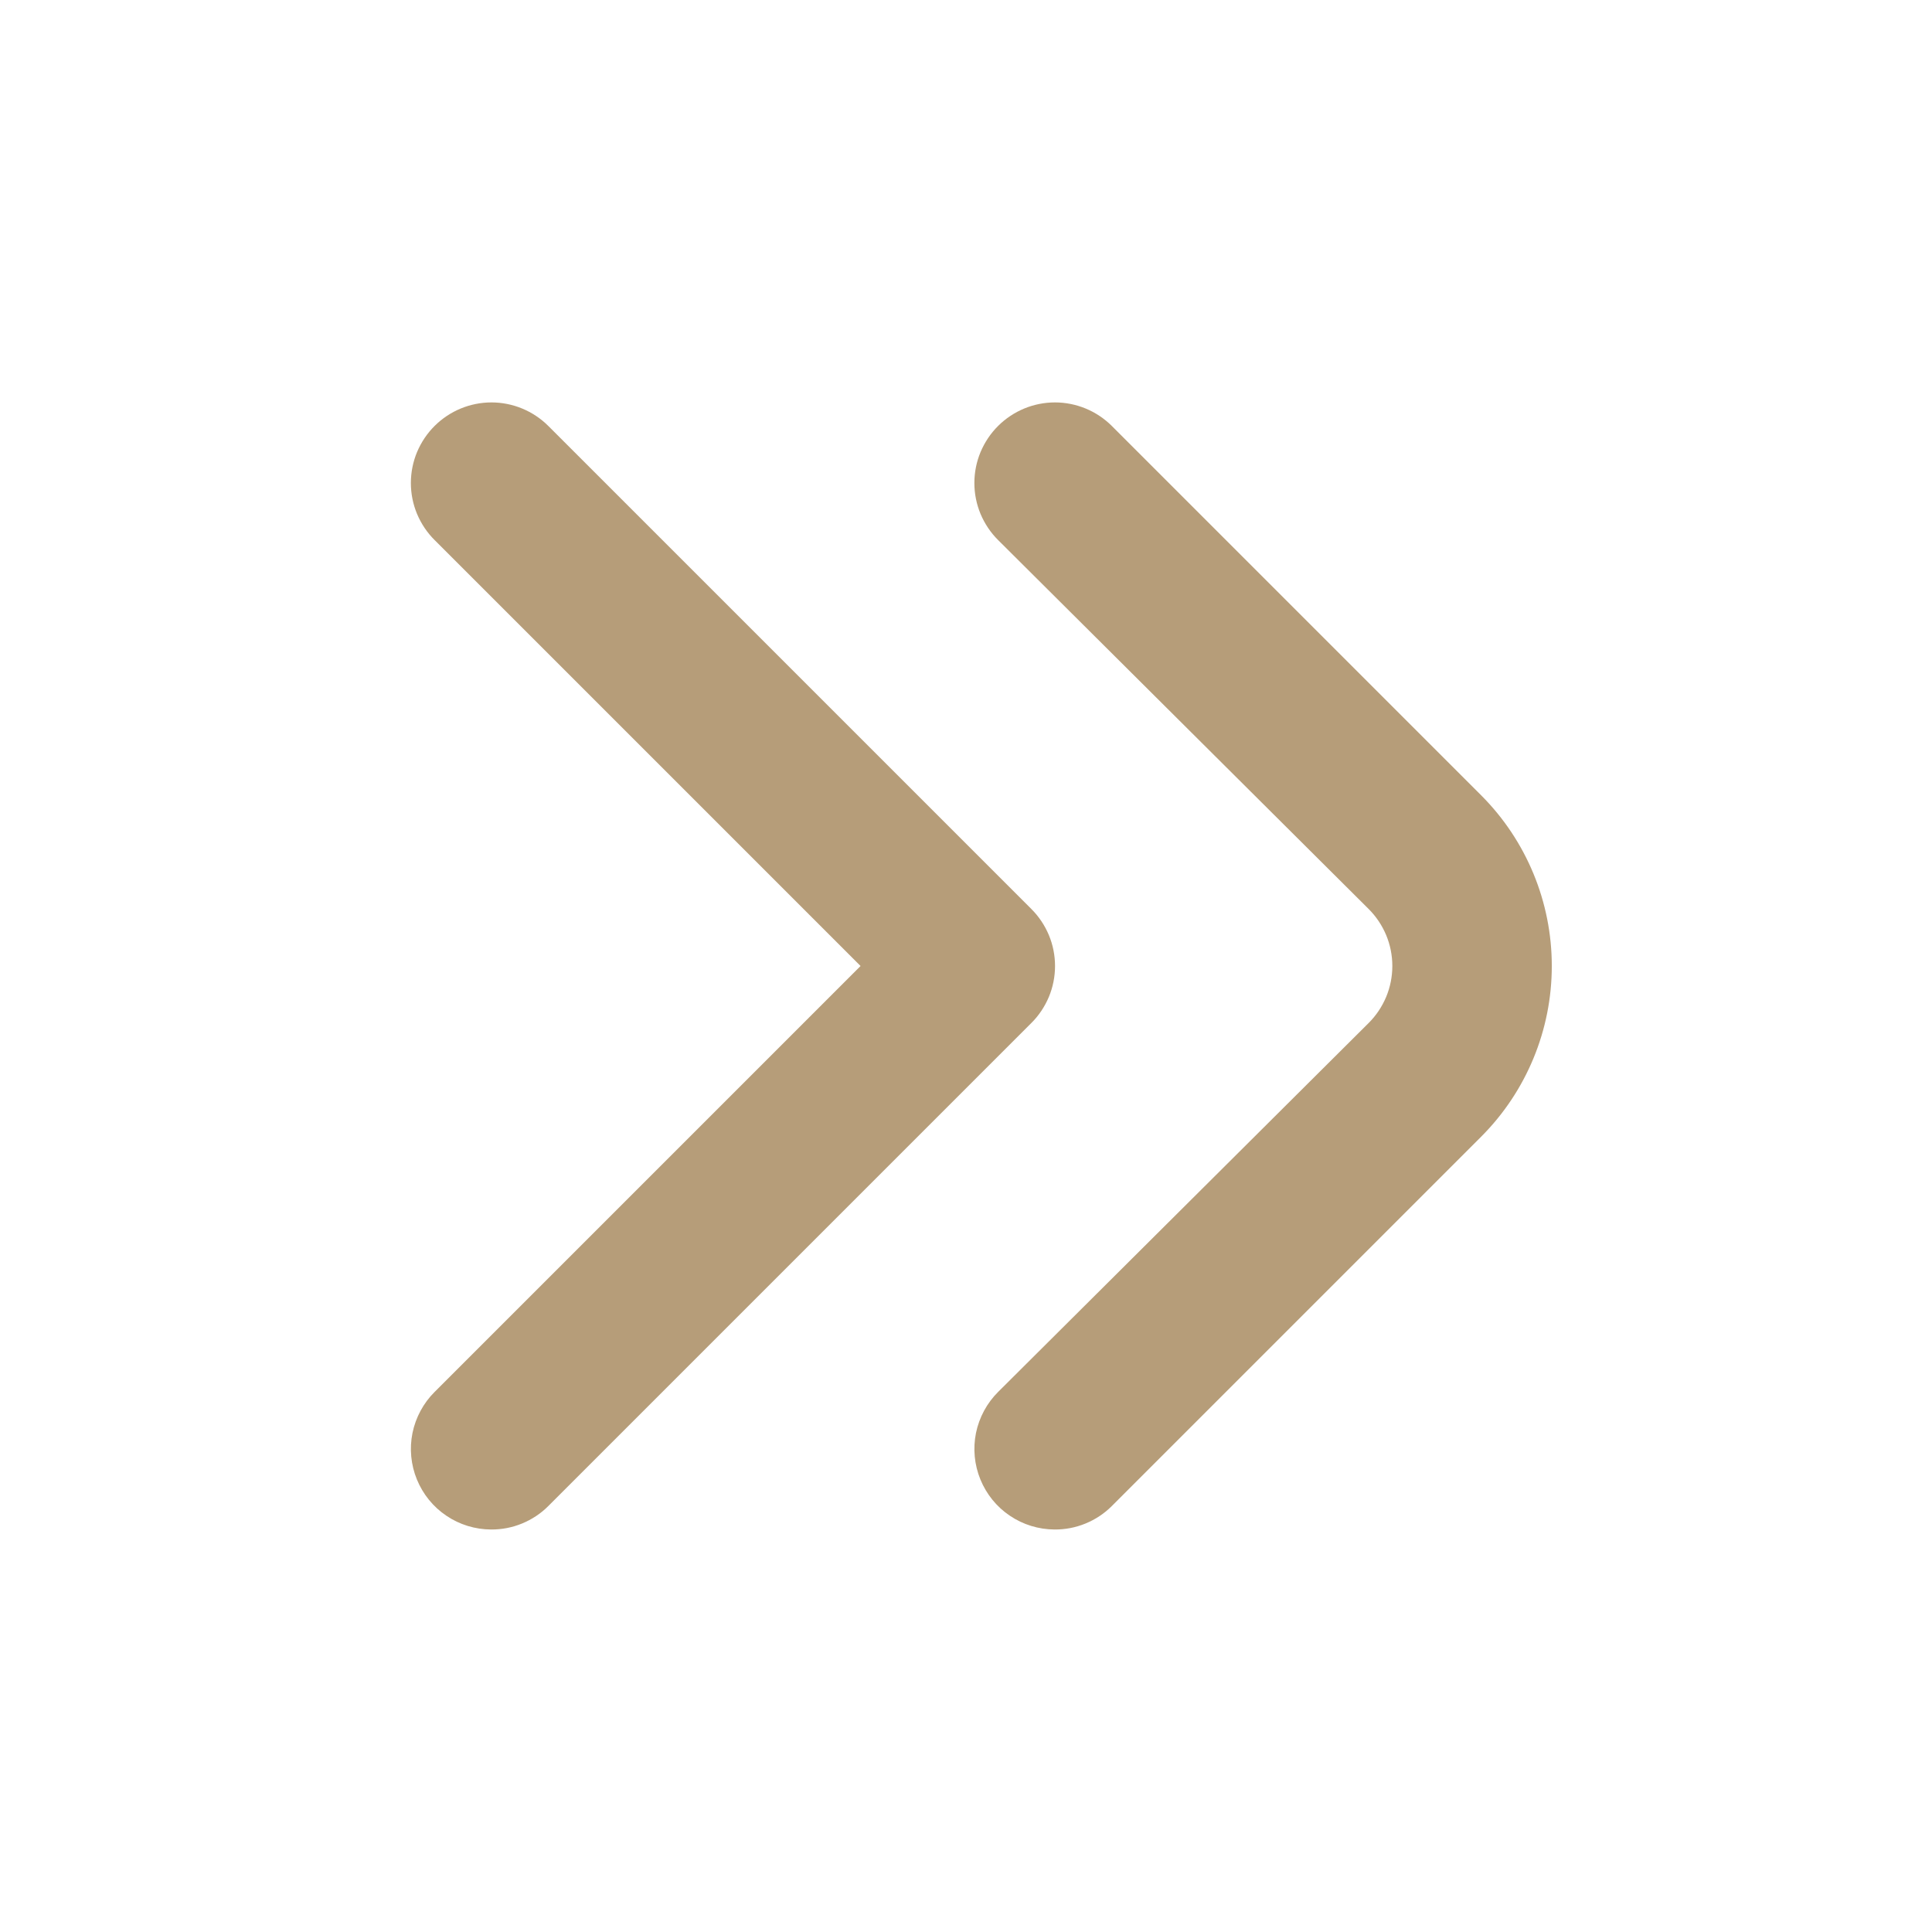 <svg xmlns="http://www.w3.org/2000/svg" width="24" height="24" viewBox="0 0 24 24" fill="none"><path d="M13.1 19C12.902 18.999 12.709 18.94 12.545 18.829C12.381 18.719 12.254 18.562 12.179 18.379C12.104 18.196 12.085 17.995 12.124 17.801C12.164 17.607 12.26 17.429 12.4 17.29L17 12.71C17.094 12.617 17.168 12.506 17.219 12.385C17.27 12.263 17.296 12.132 17.296 12C17.296 11.868 17.27 11.737 17.219 11.615C17.168 11.494 17.094 11.383 17 11.29L12.4 6.71C12.306 6.617 12.232 6.506 12.181 6.385C12.13 6.263 12.104 6.132 12.104 6C12.104 5.868 12.13 5.737 12.181 5.615C12.232 5.494 12.306 5.383 12.4 5.29C12.587 5.104 12.841 4.999 13.105 4.999C13.369 4.999 13.623 5.104 13.81 5.29L18.4 9.88C18.962 10.443 19.277 11.205 19.277 12C19.277 12.795 18.962 13.557 18.4 14.12L13.81 18.71C13.717 18.803 13.606 18.876 13.484 18.926C13.362 18.976 13.232 19.001 13.1 19Z" fill="#B69D79"></path><path d="M6.1 19C5.902 18.999 5.709 18.94 5.545 18.829C5.381 18.719 5.254 18.562 5.179 18.379C5.104 18.196 5.085 17.995 5.124 17.801C5.164 17.607 5.26 17.429 5.4 17.29L10.69 12L5.4 6.71C5.306 6.617 5.232 6.506 5.181 6.385C5.13 6.263 5.104 6.132 5.104 6C5.104 5.868 5.13 5.737 5.181 5.615C5.232 5.494 5.306 5.383 5.4 5.29C5.587 5.104 5.841 4.999 6.105 4.999C6.369 4.999 6.623 5.104 6.81 5.29L12.81 11.29C12.904 11.383 12.978 11.494 13.029 11.615C13.08 11.737 13.106 11.868 13.106 12C13.106 12.132 13.08 12.263 13.029 12.385C12.978 12.506 12.904 12.617 12.81 12.71L6.81 18.71C6.717 18.803 6.606 18.876 6.484 18.926C6.362 18.976 6.232 19.001 6.1 19Z" fill="#B69D79"></path></svg>